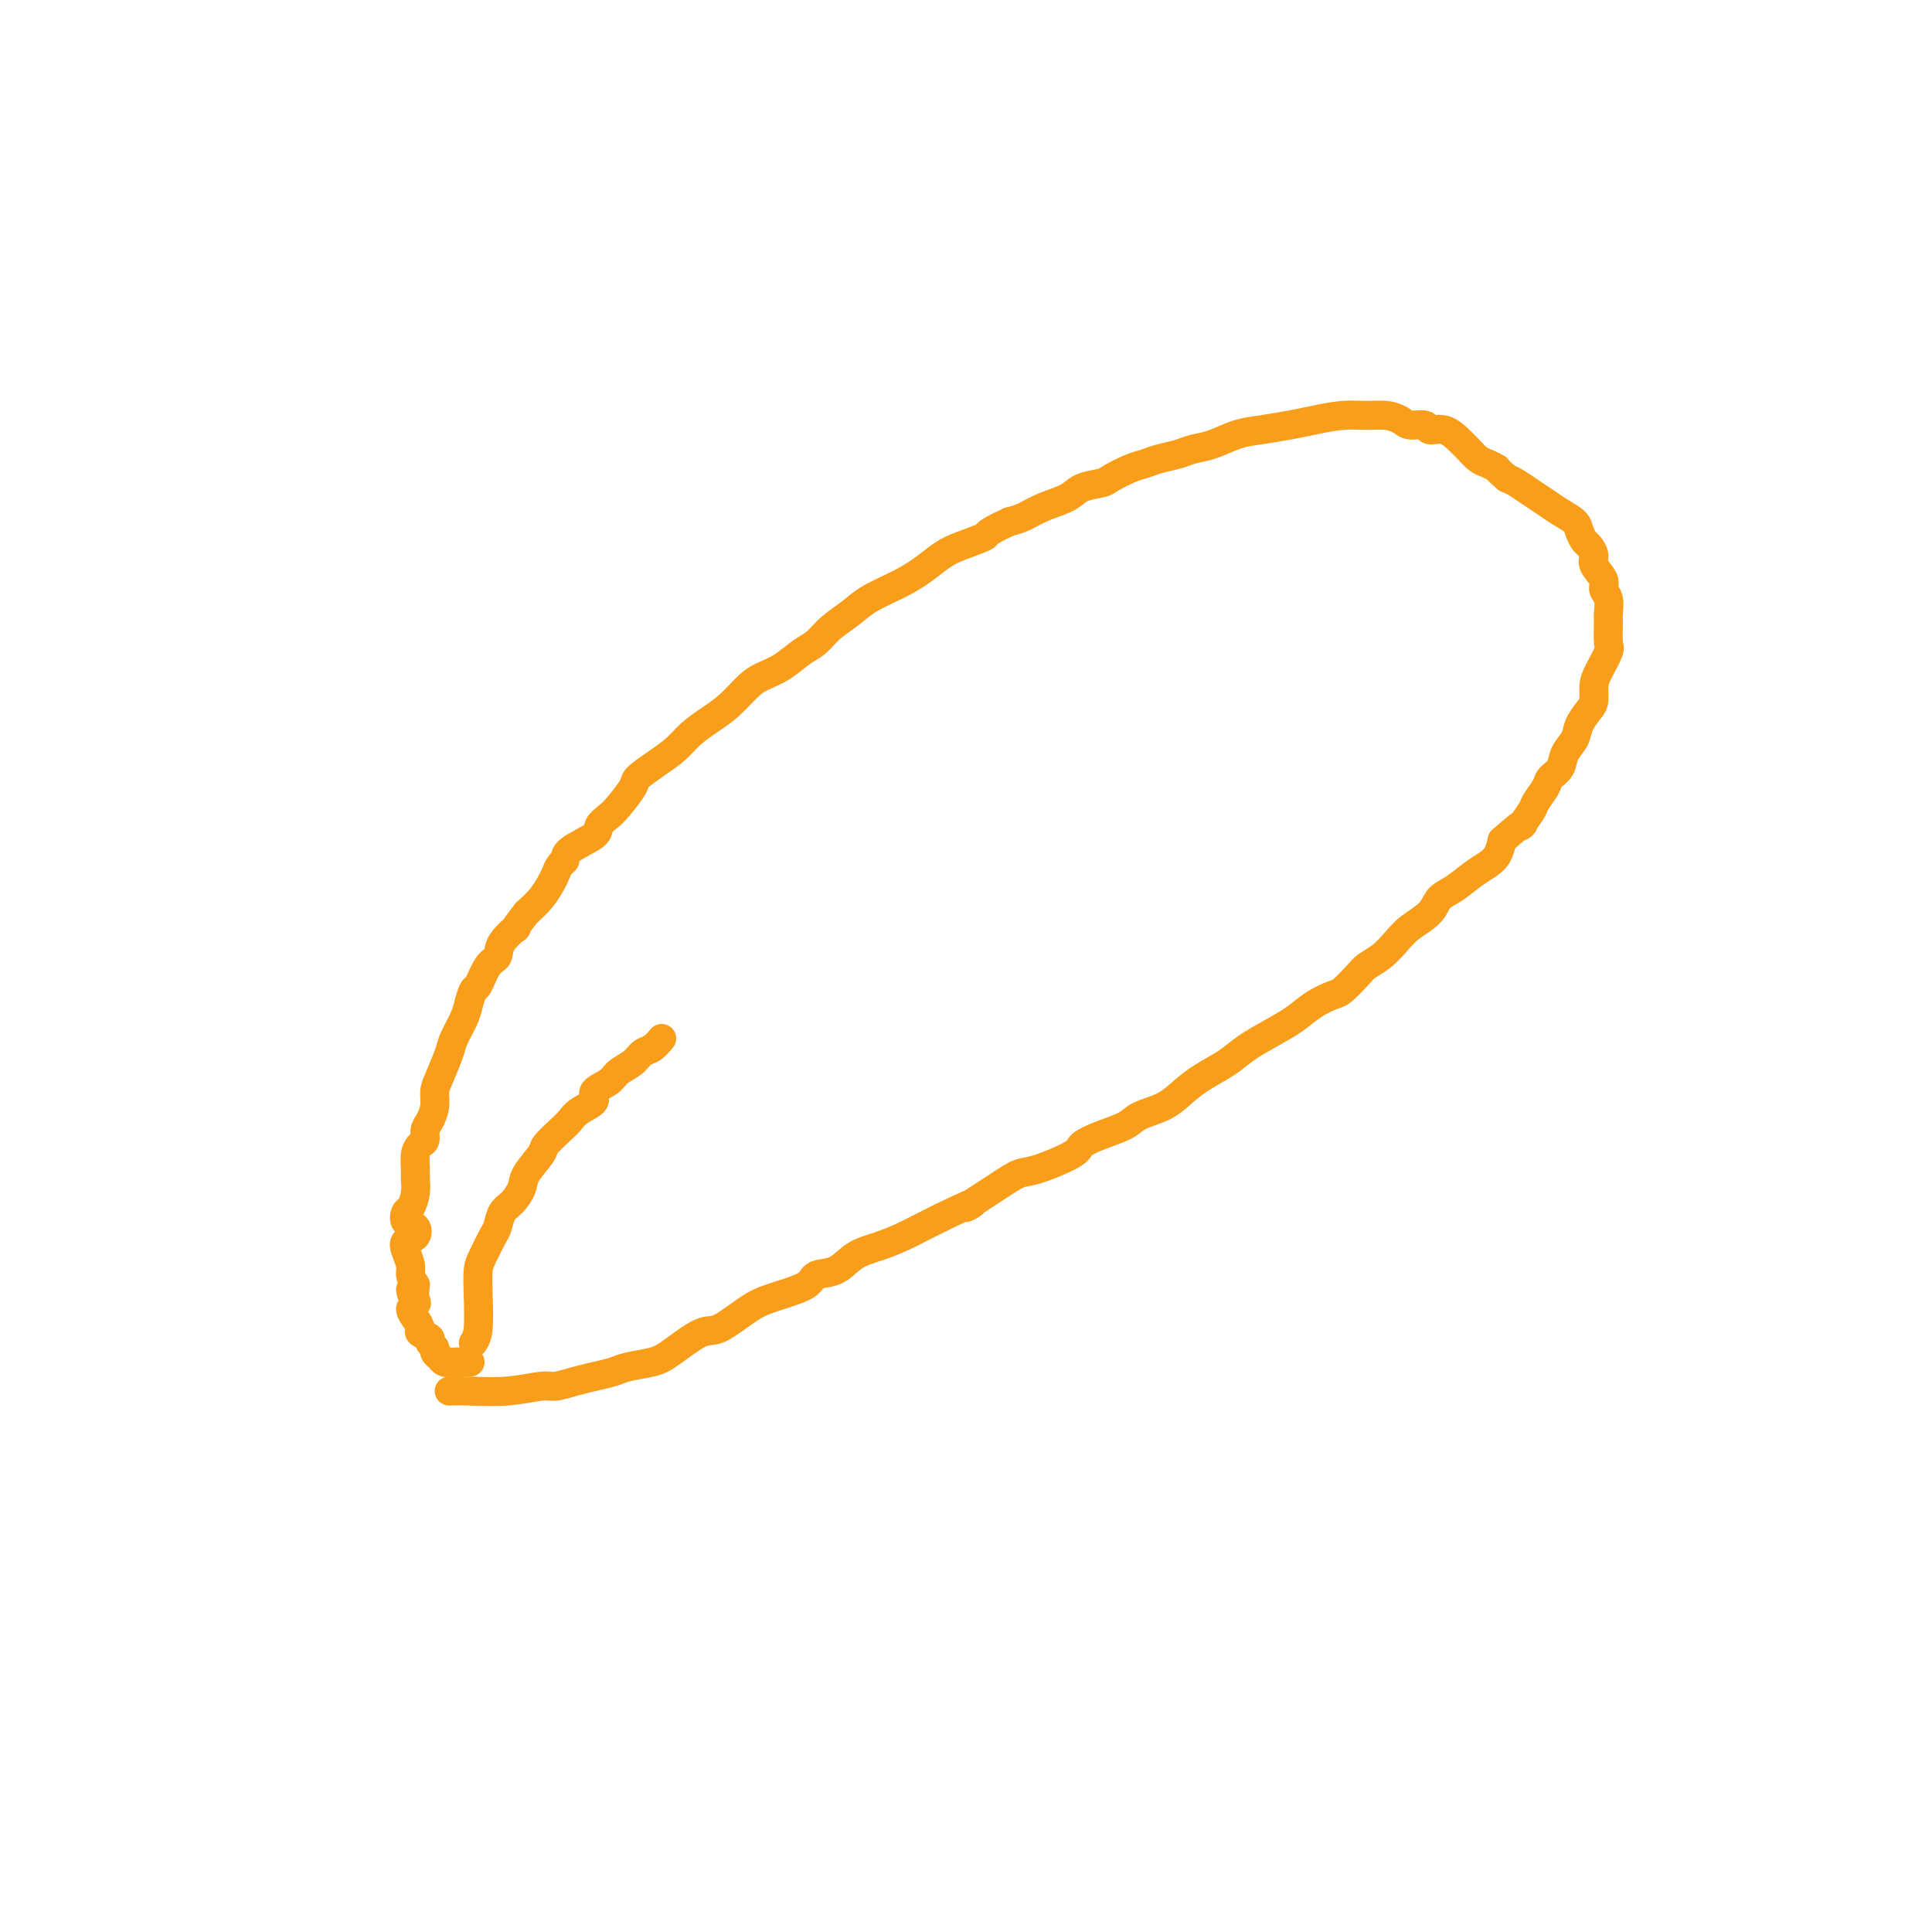 <svg viewBox='0 0 400 400' version='1.1' xmlns='http://www.w3.org/2000/svg' xmlns:xlink='http://www.w3.org/1999/xlink'><g fill='none' stroke='#F99E1B' stroke-width='6' stroke-linecap='round' stroke-linejoin='round'><path d='M93,288c0.980,-0.032 1.959,-0.064 4,0c2.041,0.064 5.143,0.224 8,0c2.857,-0.224 5.469,-0.834 7,-1c1.531,-0.166 1.983,0.110 3,0c1.017,-0.110 2.600,-0.607 4,-1c1.400,-0.393 2.616,-0.683 4,-1c1.384,-0.317 2.937,-0.660 4,-1c1.063,-0.340 1.636,-0.676 3,-1c1.364,-0.324 3.519,-0.636 5,-1c1.481,-0.364 2.287,-0.780 4,-2c1.713,-1.220 4.332,-3.243 6,-4c1.668,-0.757 2.384,-0.247 4,-1c1.616,-0.753 4.132,-2.769 6,-4c1.868,-1.231 3.087,-1.676 4,-2c0.913,-0.324 1.520,-0.527 3,-1c1.480,-0.473 3.833,-1.215 5,-2c1.167,-0.785 1.148,-1.614 2,-2c0.852,-0.386 2.576,-0.330 4,-1c1.424,-0.670 2.547,-2.066 4,-3c1.453,-0.934 3.235,-1.405 5,-2c1.765,-0.595 3.514,-1.314 5,-2c1.486,-0.686 2.710,-1.339 4,-2c1.290,-0.661 2.645,-1.331 4,-2'/><path d='M195,252c10.122,-4.899 5.427,-2.145 5,-2c-0.427,0.145 3.413,-2.317 6,-4c2.587,-1.683 3.919,-2.586 5,-3c1.081,-0.414 1.911,-0.337 4,-1c2.089,-0.663 5.439,-2.065 7,-3c1.561,-0.935 1.334,-1.405 2,-2c0.666,-0.595 2.225,-1.317 4,-2c1.775,-0.683 3.765,-1.327 5,-2c1.235,-0.673 1.716,-1.377 3,-2c1.284,-0.623 3.371,-1.167 5,-2c1.629,-0.833 2.801,-1.955 4,-3c1.199,-1.045 2.424,-2.012 4,-3c1.576,-0.988 3.502,-1.997 5,-3c1.498,-1.003 2.569,-1.999 4,-3c1.431,-1.001 3.222,-2.007 5,-3c1.778,-0.993 3.544,-1.975 5,-3c1.456,-1.025 2.602,-2.095 4,-3c1.398,-0.905 3.049,-1.645 4,-2c0.951,-0.355 1.203,-0.325 2,-1c0.797,-0.675 2.141,-2.057 3,-3c0.859,-0.943 1.235,-1.449 2,-2c0.765,-0.551 1.919,-1.149 3,-2c1.081,-0.851 2.087,-1.956 3,-3c0.913,-1.044 1.732,-2.027 3,-3c1.268,-0.973 2.987,-1.938 4,-3c1.013,-1.062 1.322,-2.223 2,-3c0.678,-0.777 1.726,-1.169 3,-2c1.274,-0.831 2.774,-2.099 4,-3c1.226,-0.901 2.176,-1.435 3,-2c0.824,-0.565 1.521,-1.161 2,-2c0.479,-0.839 0.739,-1.919 1,-3'/><path d='M311,174c6.207,-5.469 4.225,-3.142 4,-3c-0.225,0.142 1.306,-1.900 2,-3c0.694,-1.100 0.552,-1.256 1,-2c0.448,-0.744 1.486,-2.075 2,-3c0.514,-0.925 0.504,-1.444 1,-2c0.496,-0.556 1.498,-1.150 2,-2c0.502,-0.850 0.502,-1.956 1,-3c0.498,-1.044 1.492,-2.026 2,-3c0.508,-0.974 0.530,-1.939 1,-3c0.470,-1.061 1.387,-2.218 2,-3c0.613,-0.782 0.921,-1.190 1,-2c0.079,-0.810 -0.070,-2.020 0,-3c0.070,-0.980 0.358,-1.728 1,-3c0.642,-1.272 1.637,-3.069 2,-4c0.363,-0.931 0.093,-0.998 0,-2c-0.093,-1.002 -0.009,-2.939 0,-4c0.009,-1.061 -0.058,-1.247 0,-2c0.058,-0.753 0.241,-2.074 0,-3c-0.241,-0.926 -0.905,-1.456 -1,-2c-0.095,-0.544 0.378,-1.100 0,-2c-0.378,-0.900 -1.607,-2.142 -2,-3c-0.393,-0.858 0.051,-1.332 0,-2c-0.051,-0.668 -0.597,-1.530 -1,-2c-0.403,-0.470 -0.663,-0.549 -1,-1c-0.337,-0.451 -0.750,-1.275 -1,-2c-0.250,-0.725 -0.336,-1.350 -1,-2c-0.664,-0.650 -1.907,-1.326 -3,-2c-1.093,-0.674 -2.035,-1.346 -3,-2c-0.965,-0.654 -1.952,-1.292 -3,-2c-1.048,-0.708 -2.157,-1.488 -3,-2c-0.843,-0.512 -1.422,-0.756 -2,-1'/><path d='M312,99c-2.986,-2.567 -1.952,-1.983 -2,-2c-0.048,-0.017 -1.177,-0.633 -2,-1c-0.823,-0.367 -1.339,-0.484 -2,-1c-0.661,-0.516 -1.466,-1.429 -2,-2c-0.534,-0.571 -0.795,-0.798 -1,-1c-0.205,-0.202 -0.352,-0.379 -1,-1c-0.648,-0.621 -1.797,-1.686 -3,-2c-1.203,-0.314 -2.460,0.122 -3,0c-0.540,-0.122 -0.363,-0.803 -1,-1c-0.637,-0.197 -2.090,0.090 -3,0c-0.910,-0.090 -1.278,-0.557 -2,-1c-0.722,-0.443 -1.797,-0.862 -3,-1c-1.203,-0.138 -2.533,0.005 -4,0c-1.467,-0.005 -3.069,-0.157 -5,0c-1.931,0.157 -4.189,0.623 -6,1c-1.811,0.377 -3.174,0.664 -5,1c-1.826,0.336 -4.115,0.720 -6,1c-1.885,0.280 -3.365,0.456 -5,1c-1.635,0.544 -3.424,1.455 -5,2c-1.576,0.545 -2.937,0.722 -4,1c-1.063,0.278 -1.826,0.655 -3,1c-1.174,0.345 -2.760,0.656 -4,1c-1.240,0.344 -2.135,0.721 -3,1c-0.865,0.279 -1.699,0.459 -3,1c-1.301,0.541 -3.068,1.443 -4,2c-0.932,0.557 -1.029,0.769 -2,1c-0.971,0.231 -2.815,0.482 -4,1c-1.185,0.518 -1.709,1.304 -3,2c-1.291,0.696 -3.348,1.303 -5,2c-1.652,0.697 -2.901,1.485 -4,2c-1.099,0.515 -2.050,0.758 -3,1'/><path d='M209,108c-5.677,2.591 -4.368,2.570 -5,3c-0.632,0.430 -3.204,1.311 -5,2c-1.796,0.689 -2.815,1.185 -4,2c-1.185,0.815 -2.537,1.950 -4,3c-1.463,1.050 -3.038,2.014 -5,3c-1.962,0.986 -4.309,1.992 -6,3c-1.691,1.008 -2.724,2.017 -4,3c-1.276,0.983 -2.796,1.940 -4,3c-1.204,1.060 -2.092,2.221 -3,3c-0.908,0.779 -1.835,1.174 -3,2c-1.165,0.826 -2.569,2.083 -4,3c-1.431,0.917 -2.890,1.494 -4,2c-1.110,0.506 -1.871,0.939 -3,2c-1.129,1.061 -2.625,2.748 -4,4c-1.375,1.252 -2.628,2.069 -4,3c-1.372,0.931 -2.862,1.977 -4,3c-1.138,1.023 -1.922,2.025 -3,3c-1.078,0.975 -2.448,1.924 -4,3c-1.552,1.076 -3.285,2.281 -4,3c-0.715,0.719 -0.411,0.954 -1,2c-0.589,1.046 -2.071,2.903 -3,4c-0.929,1.097 -1.306,1.436 -2,2c-0.694,0.564 -1.706,1.355 -2,2c-0.294,0.645 0.128,1.146 -1,2c-1.128,0.854 -3.807,2.062 -5,3c-1.193,0.938 -0.899,1.605 -1,2c-0.101,0.395 -0.596,0.517 -1,1c-0.404,0.483 -0.717,1.325 -1,2c-0.283,0.675 -0.538,1.182 -1,2c-0.462,0.818 -1.132,1.948 -2,3c-0.868,1.052 -1.934,2.026 -3,3'/><path d='M109,189c-3.839,4.874 -1.935,3.058 -2,3c-0.065,-0.058 -2.097,1.642 -3,3c-0.903,1.358 -0.676,2.373 -1,3c-0.324,0.627 -1.199,0.866 -2,2c-0.801,1.134 -1.528,3.165 -2,4c-0.472,0.835 -0.689,0.476 -1,1c-0.311,0.524 -0.717,1.933 -1,3c-0.283,1.067 -0.444,1.794 -1,3c-0.556,1.206 -1.507,2.892 -2,4c-0.493,1.108 -0.527,1.637 -1,3c-0.473,1.363 -1.385,3.558 -2,5c-0.615,1.442 -0.935,2.130 -1,3c-0.065,0.870 0.123,1.920 0,3c-0.123,1.080 -0.559,2.189 -1,3c-0.441,0.811 -0.889,1.323 -1,2c-0.111,0.677 0.114,1.517 0,2c-0.114,0.483 -0.566,0.607 -1,1c-0.434,0.393 -0.851,1.055 -1,2c-0.149,0.945 -0.029,2.174 0,3c0.029,0.826 -0.033,1.247 0,2c0.033,0.753 0.159,1.836 0,3c-0.159,1.164 -0.605,2.410 -1,3c-0.395,0.590 -0.740,0.525 -1,1c-0.260,0.475 -0.435,1.491 0,2c0.435,0.509 1.479,0.510 2,1c0.521,0.490 0.517,1.468 0,2c-0.517,0.532 -1.547,0.618 -2,1c-0.453,0.382 -0.328,1.061 0,2c0.328,0.939 0.857,2.137 1,3c0.143,0.863 -0.102,1.389 0,2c0.102,0.611 0.551,1.305 1,2'/><path d='M86,266c-0.282,4.296 -0.987,1.535 -1,1c-0.013,-0.535 0.666,1.156 1,2c0.334,0.844 0.322,0.842 0,1c-0.322,0.158 -0.954,0.476 -1,1c-0.046,0.524 0.494,1.254 1,2c0.506,0.746 0.977,1.509 1,2c0.023,0.491 -0.401,0.709 0,1c0.401,0.291 1.628,0.657 2,1c0.372,0.343 -0.111,0.665 0,1c0.111,0.335 0.817,0.682 1,1c0.183,0.318 -0.157,0.607 0,1c0.157,0.393 0.810,0.890 1,1c0.190,0.110 -0.082,-0.167 0,0c0.082,0.167 0.517,0.777 1,1c0.483,0.223 1.015,0.060 2,0c0.985,-0.060 2.424,-0.017 3,0c0.576,0.017 0.288,0.009 0,0'/><path d='M98,278c0.418,-0.611 0.837,-1.221 1,-3c0.163,-1.779 0.071,-4.726 0,-7c-0.071,-2.274 -0.122,-3.873 0,-5c0.122,-1.127 0.416,-1.781 1,-3c0.584,-1.219 1.456,-3.001 2,-4c0.544,-0.999 0.759,-1.214 1,-2c0.241,-0.786 0.506,-2.144 1,-3c0.494,-0.856 1.216,-1.211 2,-2c0.784,-0.789 1.631,-2.011 2,-3c0.369,-0.989 0.259,-1.745 1,-3c0.741,-1.255 2.332,-3.008 3,-4c0.668,-0.992 0.411,-1.224 1,-2c0.589,-0.776 2.022,-2.095 3,-3c0.978,-0.905 1.502,-1.397 2,-2c0.498,-0.603 0.972,-1.316 2,-2c1.028,-0.684 2.611,-1.338 3,-2c0.389,-0.662 -0.415,-1.333 0,-2c0.415,-0.667 2.051,-1.330 3,-2c0.949,-0.670 1.213,-1.348 2,-2c0.787,-0.652 2.098,-1.278 3,-2c0.902,-0.722 1.397,-1.541 2,-2c0.603,-0.459 1.315,-0.560 2,-1c0.685,-0.440 1.342,-1.220 2,-2'/></g>
</svg>